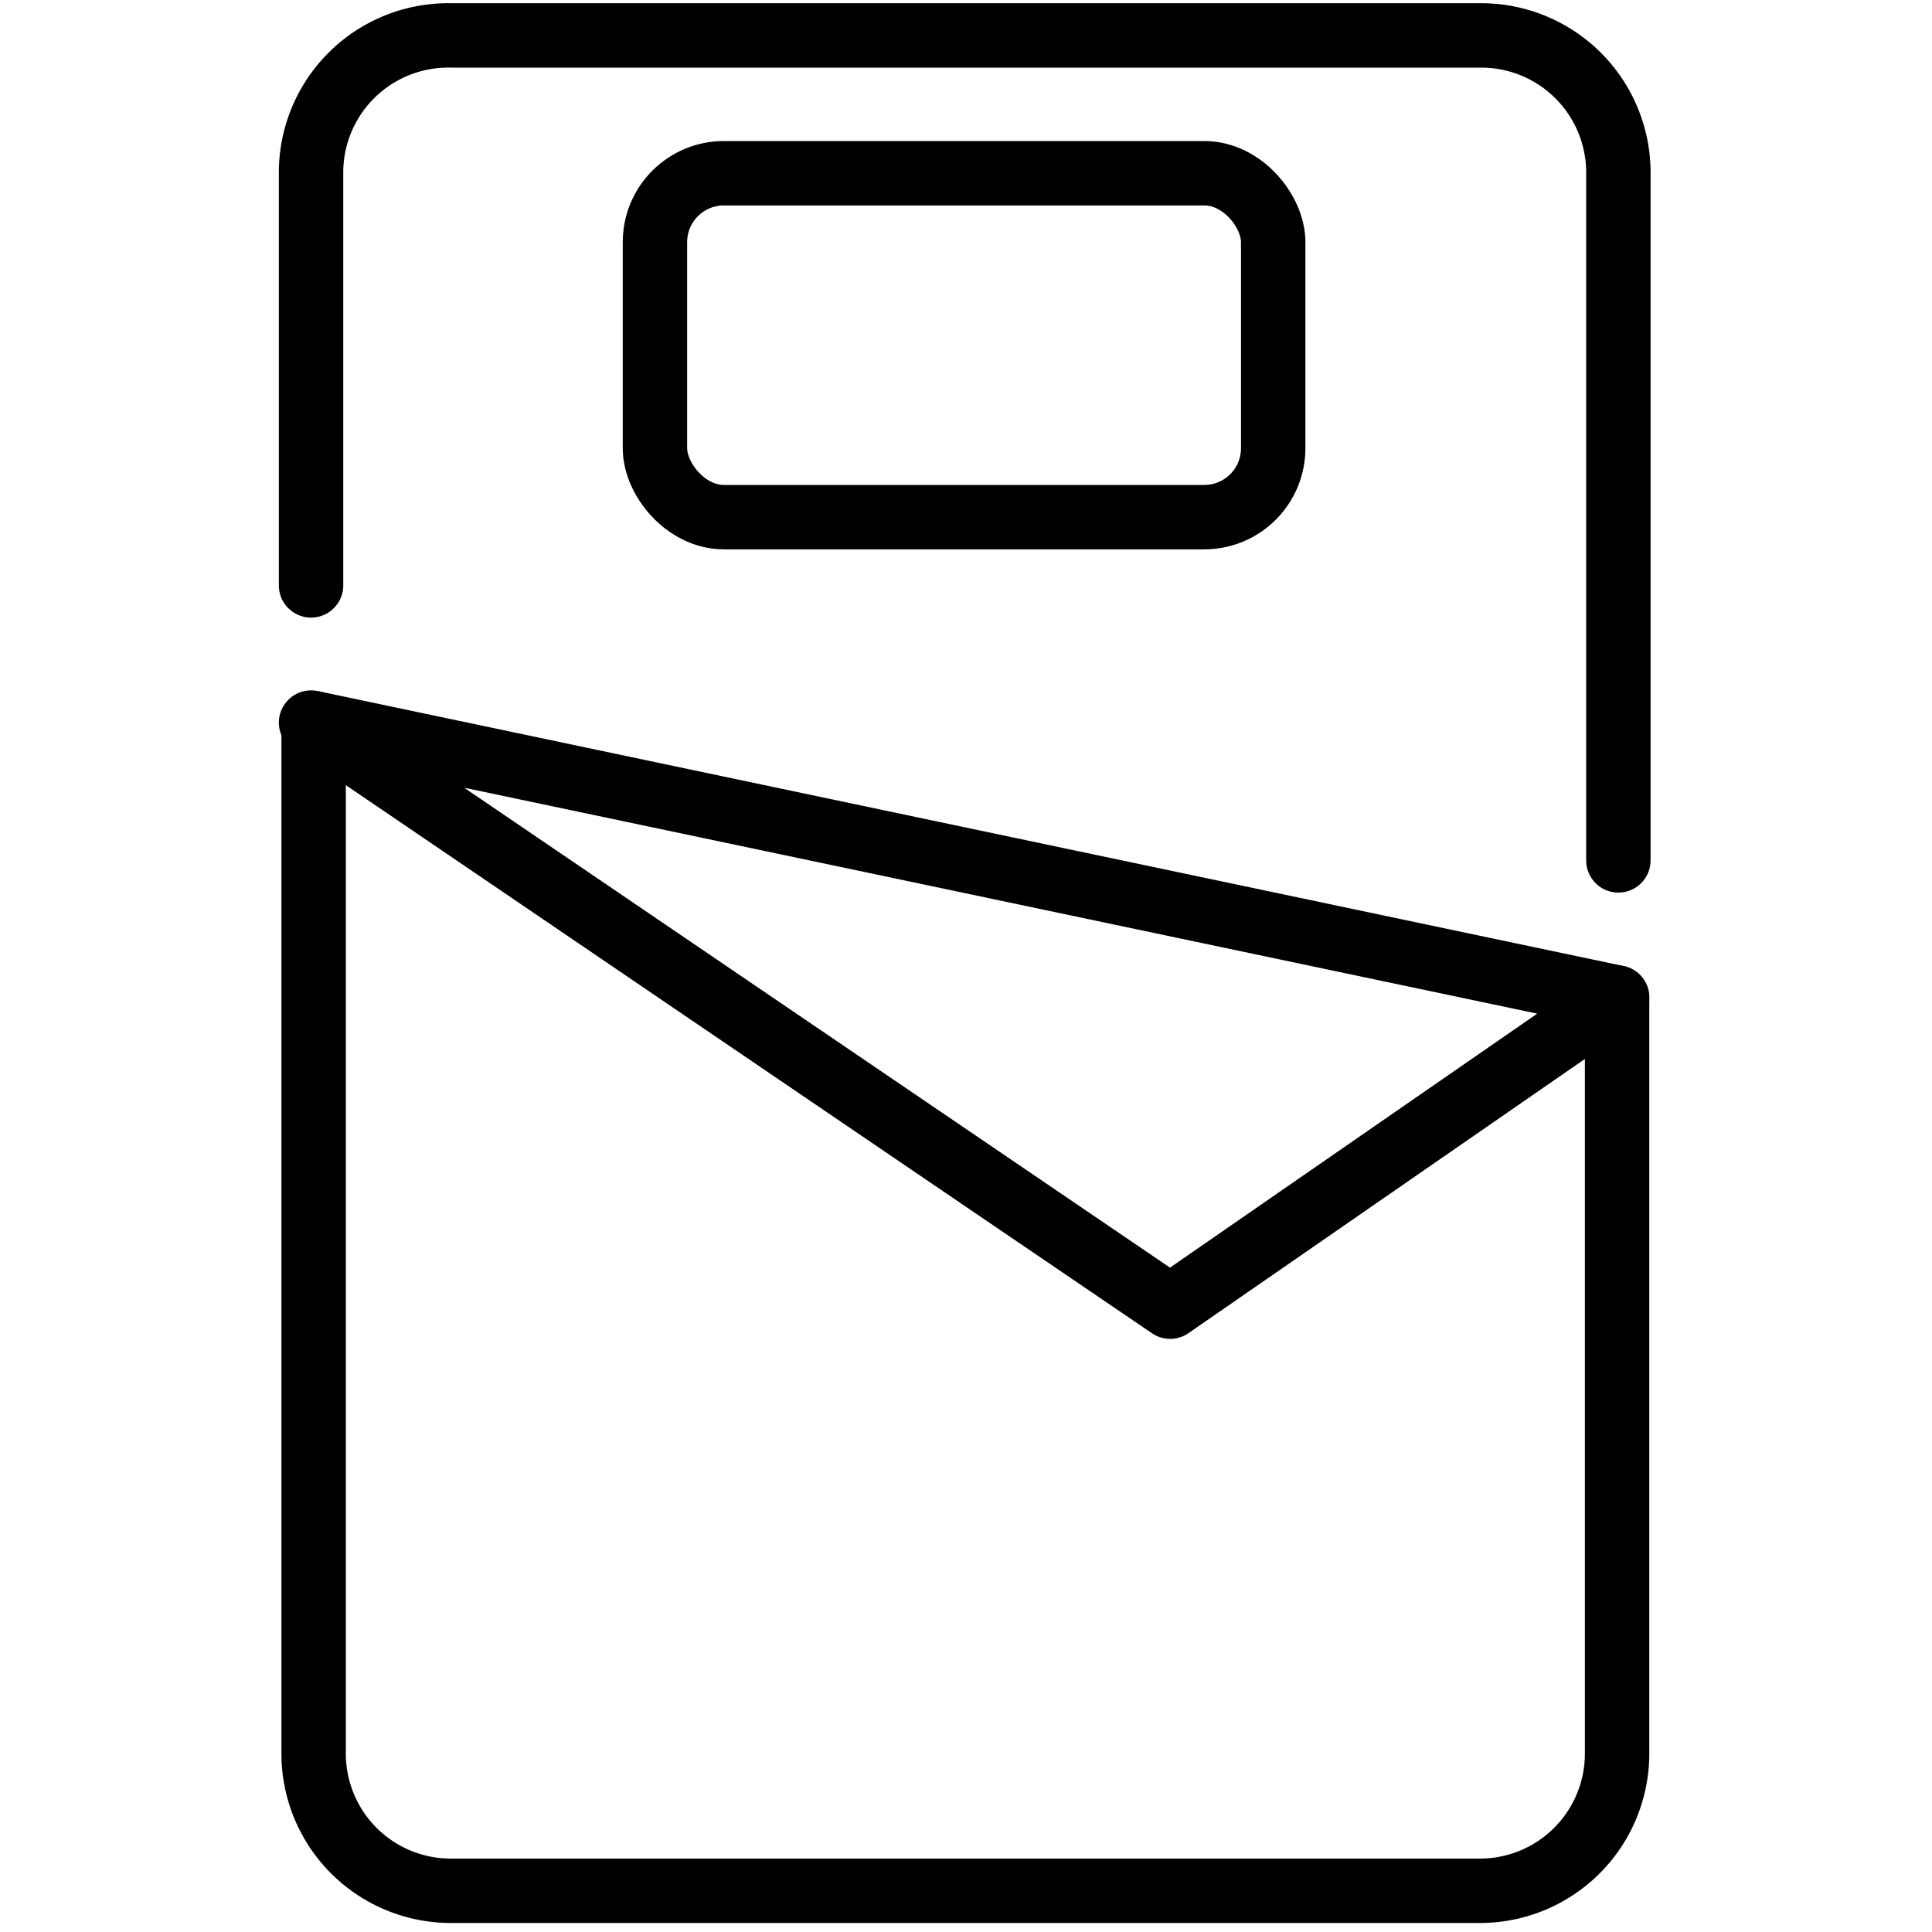 <svg id="Livello_1" data-name="Livello 1" xmlns="http://www.w3.org/2000/svg" viewBox="0 0 30 30"><defs><style>.cls-1{fill:none;stroke:#000;stroke-linecap:round;stroke-linejoin:round;}</style></defs><title>icona-letto</title><rect class="cls-1" x="10.17" y="2.69" width="9.6" height="5.34" rx="1.07" ry="1.07"/><path class="cls-1" d="M25.11,15.49V27.23A2.13,2.13,0,0,1,23,29.36H7a2.13,2.13,0,0,1-2.13-2.13v-16"/><path class="cls-1" d="M4.83,9.09V2.69A2.13,2.13,0,0,1,7,.55H23a2.13,2.13,0,0,1,2.13,2.13V13.36"/><polyline class="cls-1" points="4.83 11.22 25.11 15.49 18.17 20.29 4.83 11.22"/></svg>